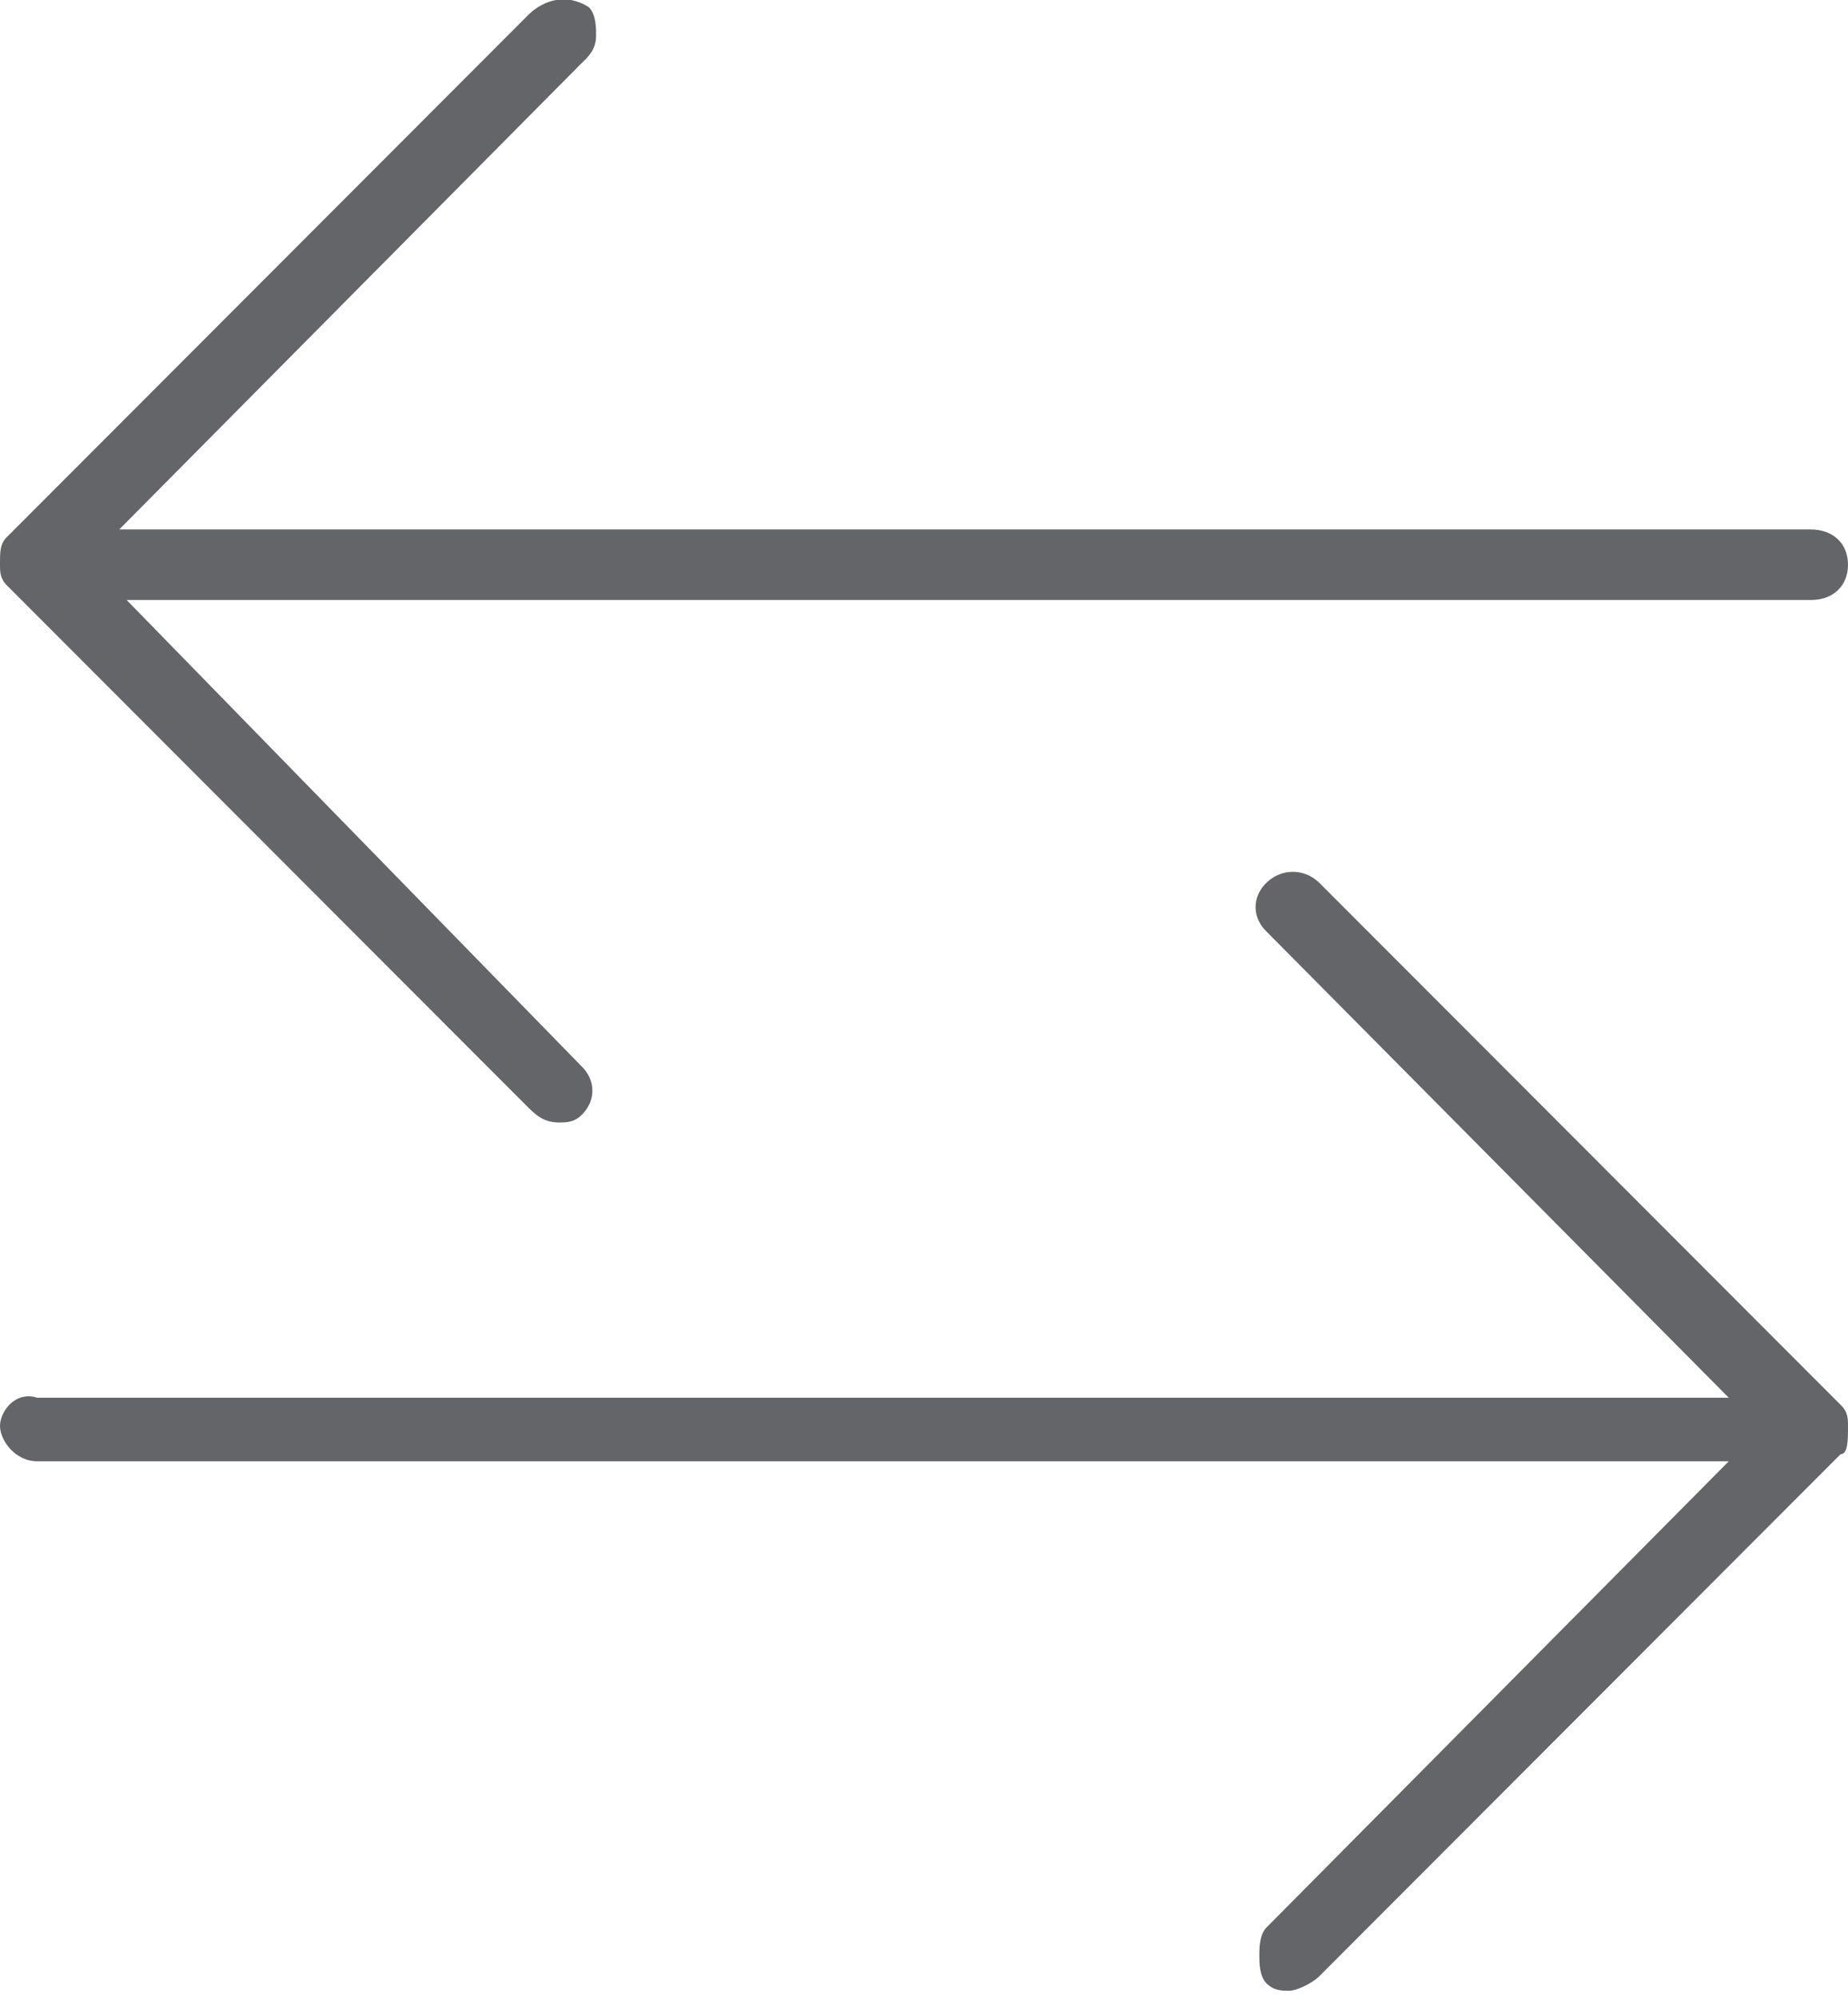 <svg xmlns="http://www.w3.org/2000/svg" fill="none" viewBox="0 0 37 40" height="40" width="37">
<g clip-path="url(#clip0_5_2790)">
<path fill="#636569" d="M36.254 10.601H2.387L11.637 1.272C11.786 1.131 11.935 0.989 11.935 0.707C11.935 0.565 11.935 0.283 11.786 0.141C11.339 -0.141 10.891 4.95519e-05 10.593 0.283L0.149 10.742C0 10.883 0 11.025 0 11.307C0 11.449 0 11.59 0.149 11.732L10.593 22.191C10.742 22.332 10.891 22.474 11.19 22.474C11.339 22.474 11.488 22.474 11.637 22.332C11.935 22.049 11.935 21.625 11.637 21.343L2.536 12.014H36.254C36.702 12.014 37 11.732 37 11.307C37 10.883 36.702 10.601 36.254 10.601Z"></path>
<path fill="#636569" d="M37 28.551C37 28.41 37 28.268 36.851 28.127L26.407 17.668C26.109 17.385 25.661 17.385 25.363 17.668C25.064 17.951 25.064 18.375 25.363 18.657L34.613 27.986H0.746C0.298 27.845 0 28.268 0 28.551C0 28.834 0.298 29.258 0.746 29.258H34.613L25.363 38.587C25.214 38.728 25.214 39.011 25.214 39.152C25.214 39.293 25.214 39.576 25.363 39.717C25.512 39.859 25.661 39.859 25.811 39.859C25.96 39.859 26.258 39.717 26.407 39.576L36.851 29.117C37 29.117 37 28.834 37 28.551Z"></path>
</g>
<defs>
<clipPath id="clip0_5_2790">
<rect fill="white" height="40" width="37"></rect>
</clipPath>
</defs>
</svg>
